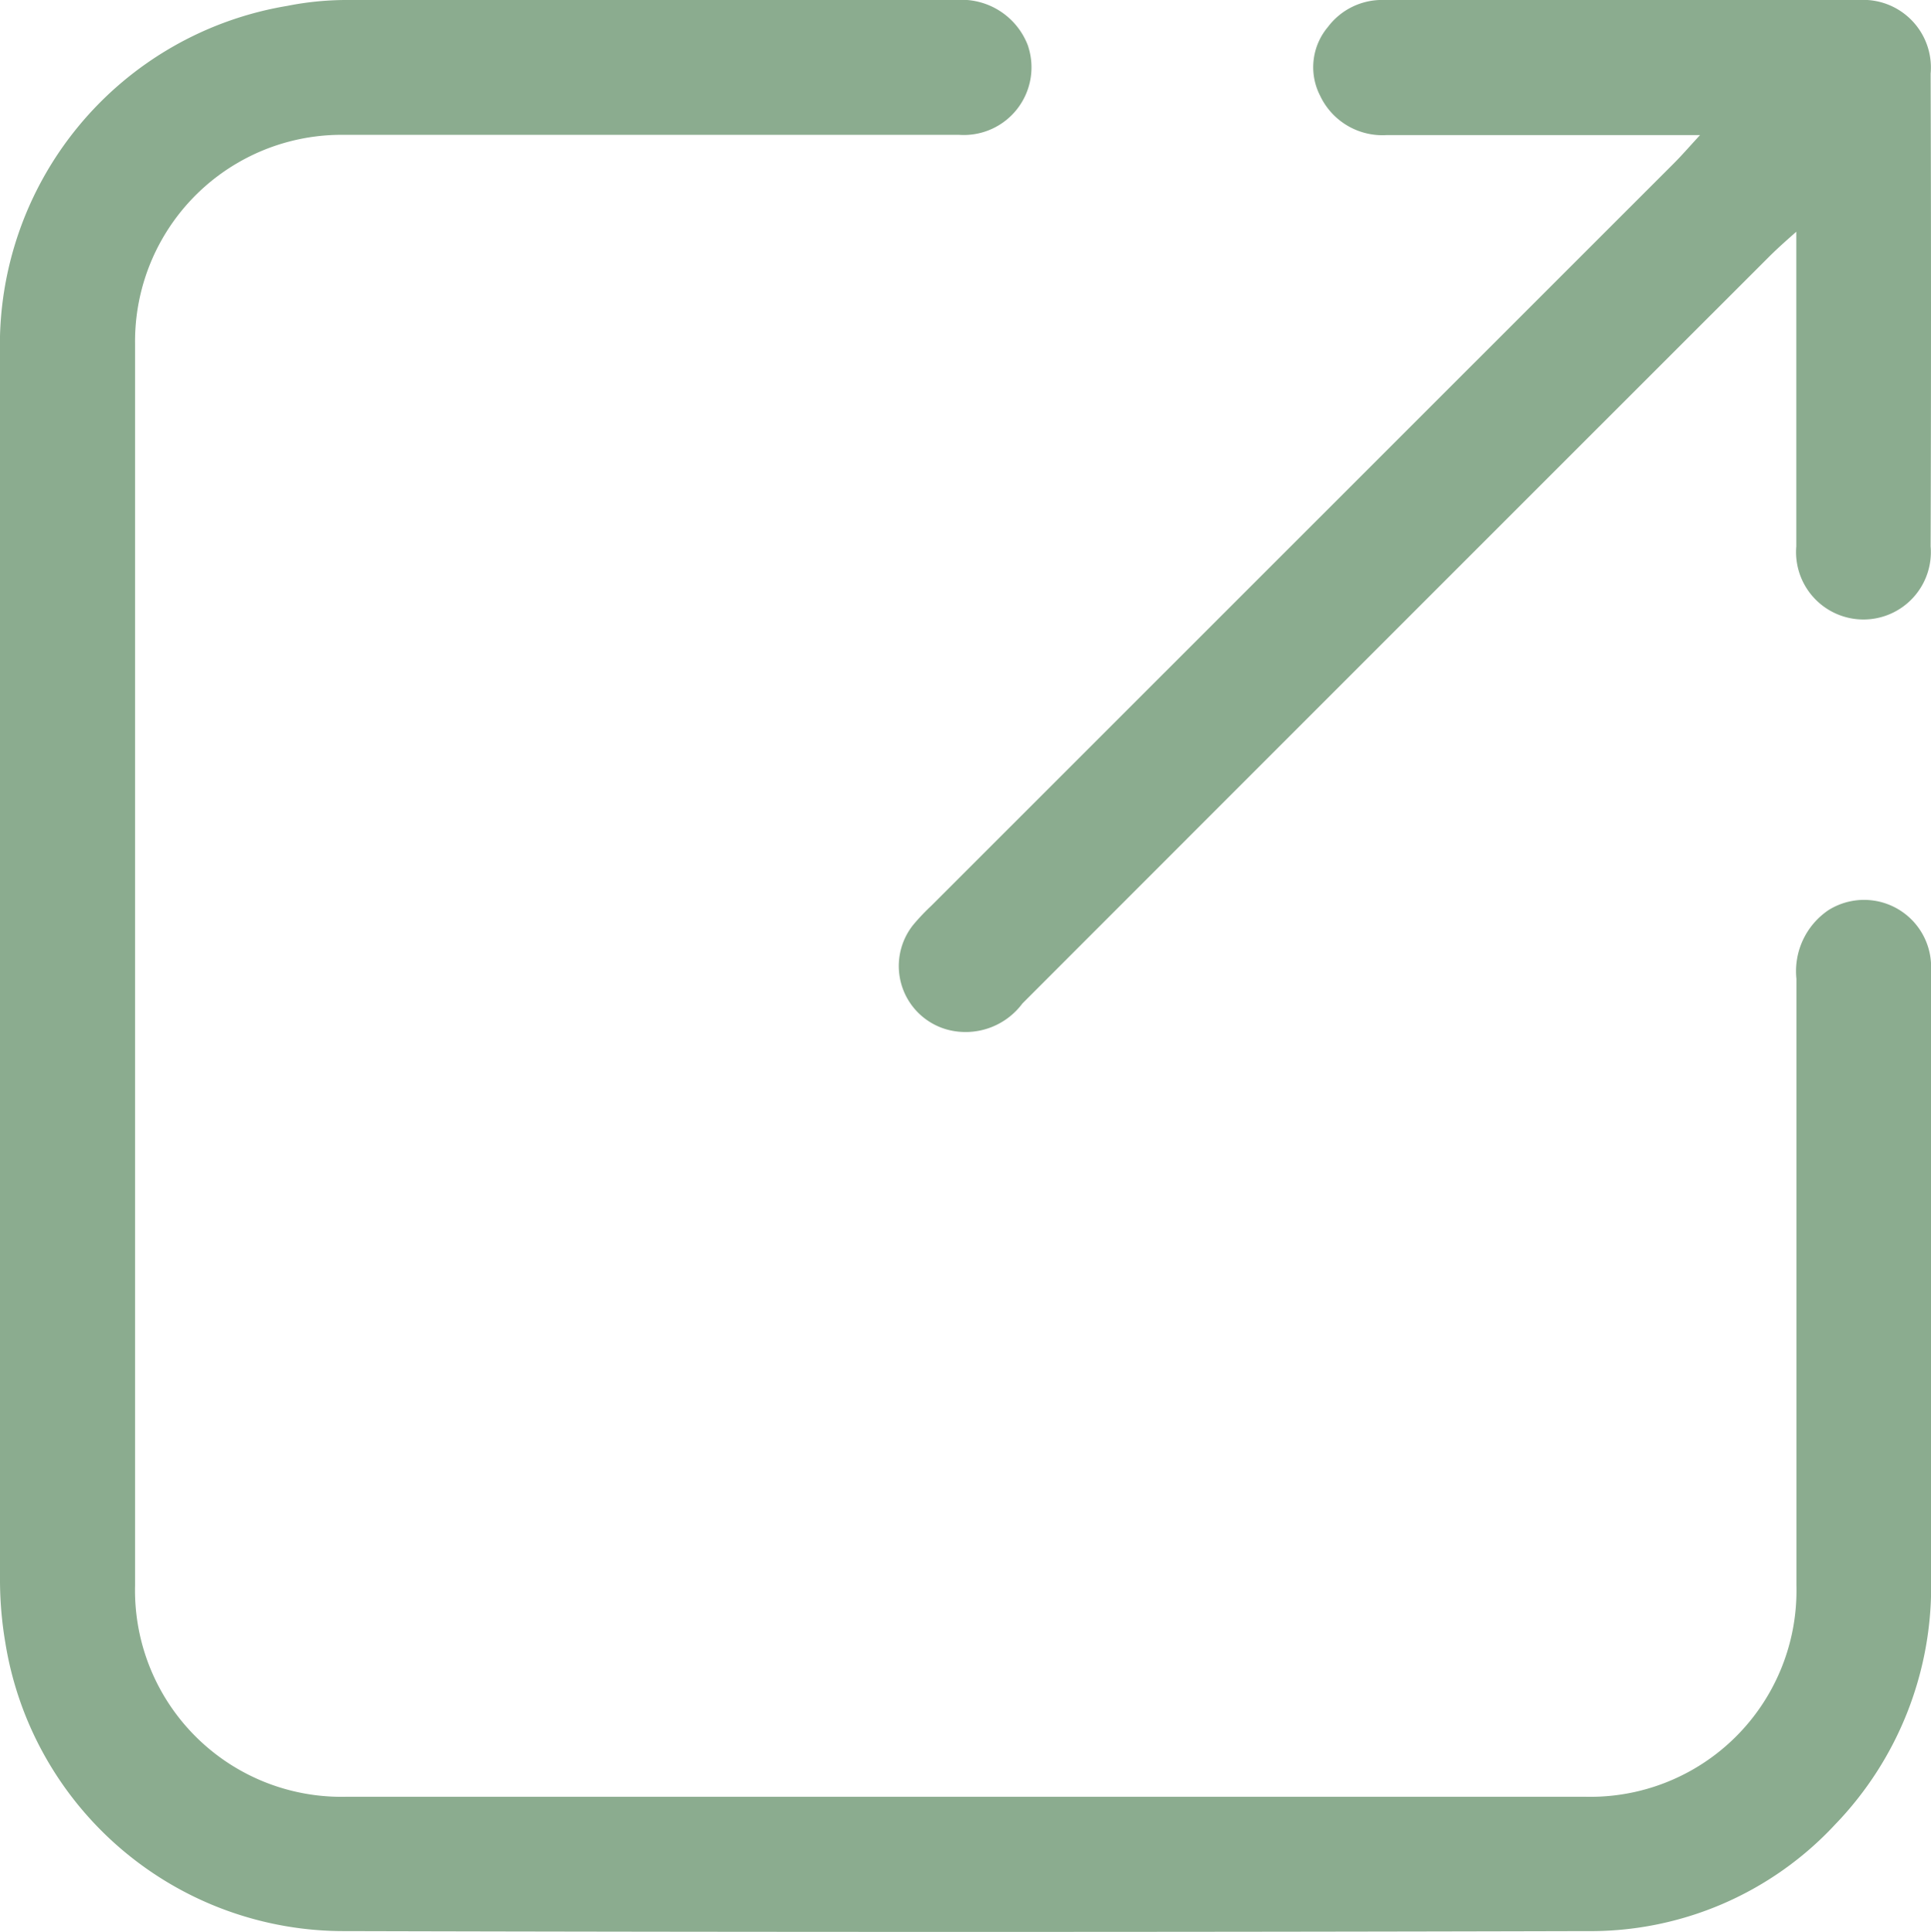 <svg id="グループ_2503" data-name="グループ 2503" xmlns="http://www.w3.org/2000/svg" xmlns:xlink="http://www.w3.org/1999/xlink" width="15.727" height="15.733" viewBox="0 0 15.727 15.733">
  <defs>
    <clipPath id="clip-path">
      <rect id="長方形_2672" data-name="長方形 2672" width="15.727" height="15.733" transform="translate(0 0)" fill="none"/>
    </clipPath>
  </defs>
  <g id="グループ_2502" data-name="グループ 2502" clip-path="url(#clip-path)">
    <path id="パス_3035" data-name="パス 3035" d="M1.1,7.865q0,2.523,0,5.046a1.681,1.681,0,0,0,1.721,1.721q5.045,0,10.09,0a1.679,1.679,0,0,0,1.72-1.72q0-2.47,0-4.941a.6.6,0,0,1,.262-.56.546.546,0,0,1,.835.46c0,.035,0,.07,0,.105,0,1.636.005,3.271,0,4.906a2.787,2.787,0,0,1-.781,1.975,2.719,2.719,0,0,1-2.025.869q-5.054.013-10.107,0A2.792,2.792,0,0,1,.043,13.375,3.061,3.061,0,0,1,0,12.851q0-4.984,0-9.97A2.8,2.8,0,0,1,2.339.048,2.49,2.49,0,0,1,2.811,0Q5.3,0,7.786,0A.578.578,0,0,1,8.37.366a.551.551,0,0,1-.558.732c-.335,0-.669,0-1,0H2.8A1.682,1.682,0,0,0,1.1,2.8q0,2.532,0,5.064" fill="#8bac8f"/>
    <path id="パス_3036" data-name="パス 3036" d="M13.847,1.1h-.268c-.761,0-1.523,0-2.284,0a.561.561,0,0,1-.543-.32.508.508,0,0,1,.063-.56A.551.551,0,0,1,11.276,0q1.932,0,3.866,0A.551.551,0,0,1,15.724.6q.006,1.924,0,3.849a.549.549,0,1,1-1.094,0c0-.774,0-1.547,0-2.321V1.887c-.1.088-.156.139-.212.194Q11.371,5.126,8.327,8.172a.577.577,0,0,1-.607.214.537.537,0,0,1-.281-.856,1.74,1.74,0,0,1,.145-.153l6.053-6.051c.06-.06.116-.125.21-.227" fill="#8bac8f"/>
  </g>
</svg>
